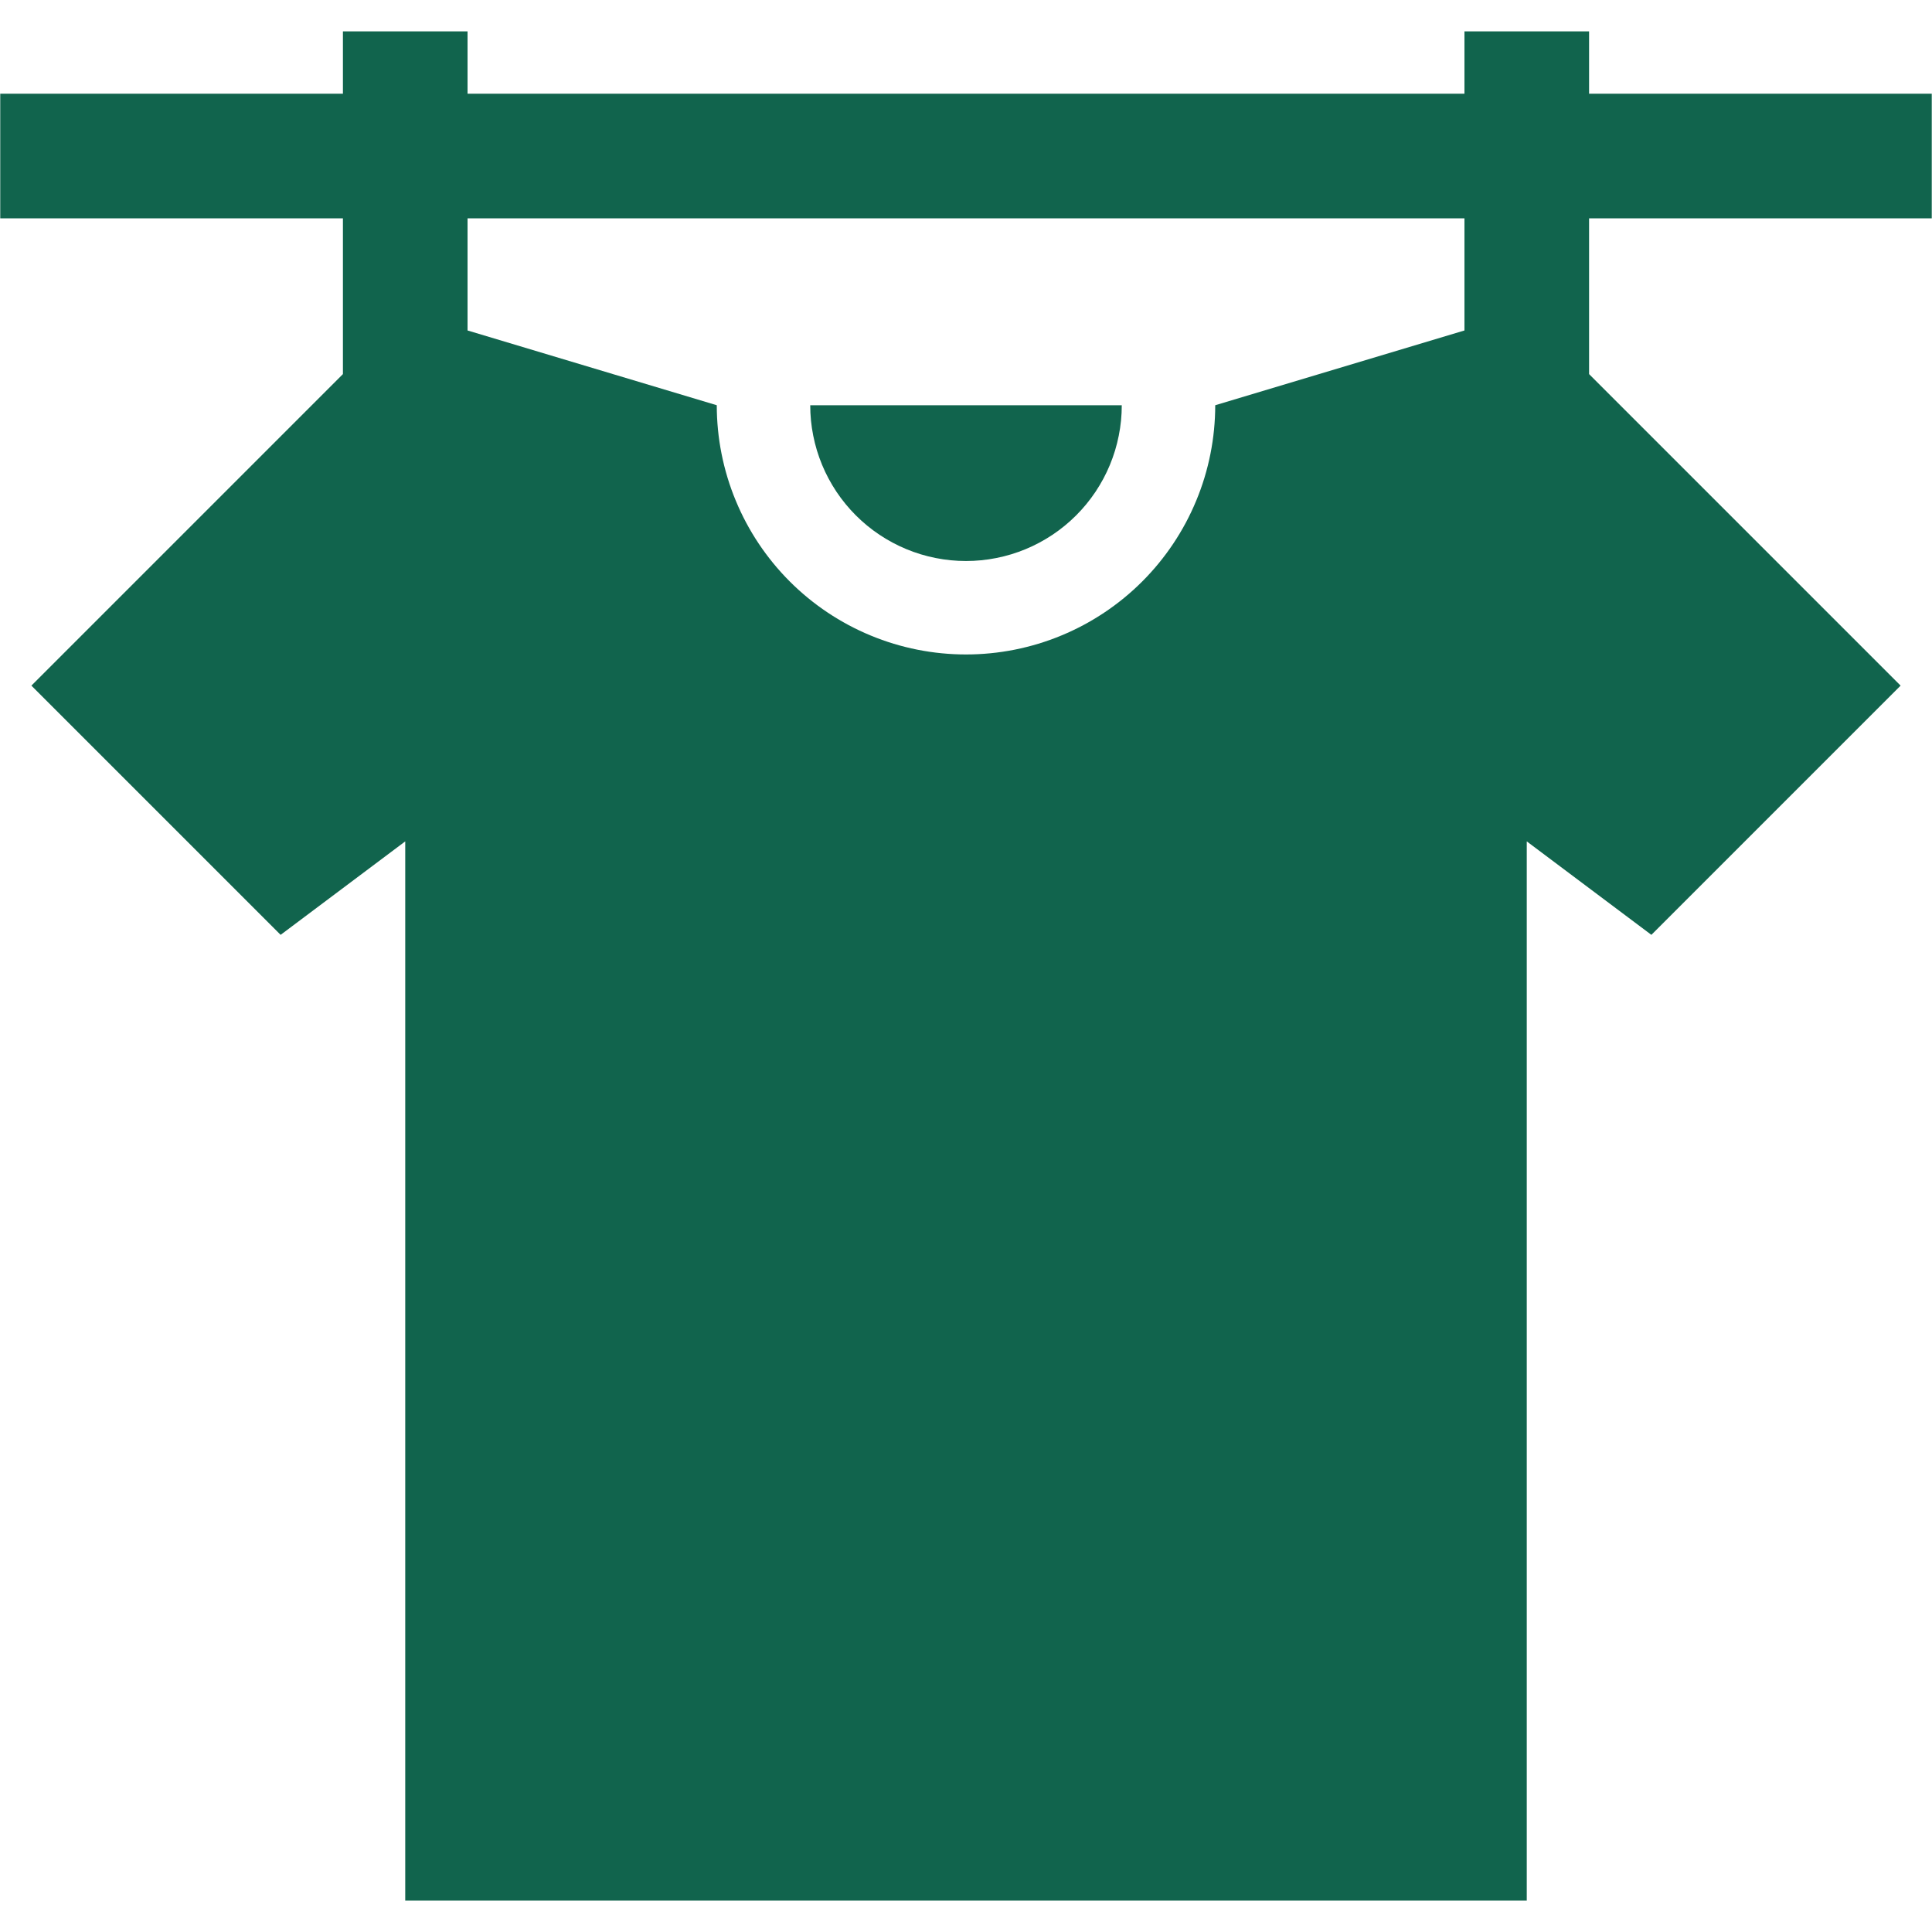 <svg version="1.0" preserveAspectRatio="xMidYMid meet" height="500" viewBox="0 0 375 375" zoomAndPan="magnify" width="500" xmlns:xlink="http://www.w3.org/1999/xlink" xmlns="http://www.w3.org/2000/svg"><defs><clipPath id="f63fcf0bae"><path clip-rule="nonzero" d="M 0 6.094 L 375 6.094 L 375 369 L 0 369 Z M 0 6.094"></path></clipPath></defs><g clip-path="url(#f63fcf0bae)"><path fill-rule="nonzero" fill-opacity="1" d="M 374.953 42.375 L 374.953 18.188 L 308.438 18.188 L 308.438 6.094 L 284.25 6.094 L 284.25 18.188 L 90.75 18.188 L 90.75 6.094 L 66.562 6.094 L 66.562 18.188 L 0.047 18.188 L 0.047 42.375 L 66.562 42.375 L 66.562 72.609 L 6.094 133.078 L 54.469 181.453 L 78.656 163.312 L 78.656 368.906 L 296.344 368.906 L 296.344 163.312 L 320.531 181.453 L 368.906 133.078 L 308.438 72.609 L 308.438 42.375 Z M 235.875 78.656 C 235.875 80.242 235.797 81.82 235.641 83.398 C 235.488 84.973 235.254 86.539 234.945 88.094 C 234.637 89.648 234.25 91.184 233.793 92.699 C 233.332 94.215 232.801 95.703 232.191 97.168 C 231.586 98.633 230.91 100.062 230.164 101.461 C 229.418 102.855 228.602 104.215 227.723 105.531 C 226.844 106.848 225.898 108.121 224.895 109.344 C 223.891 110.57 222.828 111.742 221.707 112.863 C 220.586 113.984 219.414 115.047 218.188 116.051 C 216.965 117.055 215.691 118 214.375 118.879 C 213.059 119.758 211.699 120.574 210.305 121.32 C 208.906 122.066 207.477 122.742 206.012 123.348 C 204.547 123.957 203.059 124.488 201.543 124.949 C 200.027 125.406 198.492 125.793 196.938 126.102 C 195.383 126.41 193.816 126.645 192.242 126.797 C 190.664 126.953 189.086 127.031 187.5 127.031 C 185.914 127.031 184.336 126.953 182.758 126.797 C 181.184 126.645 179.617 126.41 178.062 126.102 C 176.508 125.793 174.973 125.406 173.457 124.949 C 171.941 124.488 170.453 123.957 168.988 123.348 C 167.523 122.742 166.094 122.066 164.695 121.32 C 163.301 120.574 161.941 119.758 160.625 118.879 C 159.309 118 158.035 117.055 156.812 116.051 C 155.586 115.047 154.414 113.984 153.293 112.863 C 152.172 111.742 151.109 110.57 150.105 109.344 C 149.102 108.121 148.156 106.848 147.277 105.531 C 146.398 104.215 145.582 102.855 144.836 101.461 C 144.09 100.062 143.414 98.633 142.809 97.168 C 142.199 95.703 141.668 94.215 141.207 92.699 C 140.75 91.184 140.363 89.648 140.055 88.094 C 139.746 86.539 139.512 84.973 139.359 83.398 C 139.203 81.82 139.125 80.242 139.125 78.656 L 90.75 64.145 L 90.75 42.375 L 284.25 42.375 L 284.25 64.145 Z M 235.875 78.656" fill="#11644d"></path></g><path fill-rule="nonzero" fill-opacity="1" d="M 187.5 108.891 C 188.488 108.891 189.477 108.844 190.465 108.746 C 191.449 108.648 192.426 108.504 193.398 108.309 C 194.371 108.117 195.328 107.875 196.277 107.59 C 197.223 107.301 198.156 106.969 199.07 106.59 C 199.984 106.211 200.879 105.789 201.754 105.32 C 202.625 104.855 203.473 104.344 204.297 103.797 C 205.121 103.246 205.914 102.656 206.68 102.027 C 207.445 101.398 208.18 100.734 208.879 100.035 C 209.578 99.336 210.242 98.602 210.871 97.836 C 211.5 97.07 212.09 96.277 212.641 95.453 C 213.188 94.629 213.699 93.781 214.164 92.91 C 214.633 92.035 215.055 91.141 215.434 90.227 C 215.812 89.312 216.145 88.379 216.434 87.434 C 216.719 86.484 216.961 85.527 217.152 84.555 C 217.348 83.582 217.492 82.605 217.59 81.621 C 217.688 80.633 217.734 79.645 217.734 78.656 L 157.266 78.656 C 157.266 79.645 157.312 80.633 157.41 81.621 C 157.508 82.605 157.652 83.582 157.848 84.555 C 158.039 85.527 158.281 86.484 158.566 87.434 C 158.855 88.379 159.188 89.312 159.566 90.227 C 159.945 91.141 160.367 92.035 160.836 92.91 C 161.301 93.781 161.812 94.629 162.359 95.453 C 162.91 96.277 163.5 97.07 164.129 97.836 C 164.758 98.602 165.422 99.336 166.121 100.035 C 166.82 100.734 167.555 101.398 168.32 102.027 C 169.086 102.656 169.879 103.246 170.703 103.797 C 171.527 104.344 172.375 104.855 173.246 105.32 C 174.121 105.789 175.016 106.211 175.93 106.59 C 176.844 106.969 177.777 107.301 178.723 107.59 C 179.672 107.875 180.629 108.117 181.602 108.309 C 182.574 108.504 183.551 108.648 184.535 108.746 C 185.523 108.844 186.512 108.891 187.5 108.891 Z M 187.5 108.891" fill="#11644d"></path></svg>